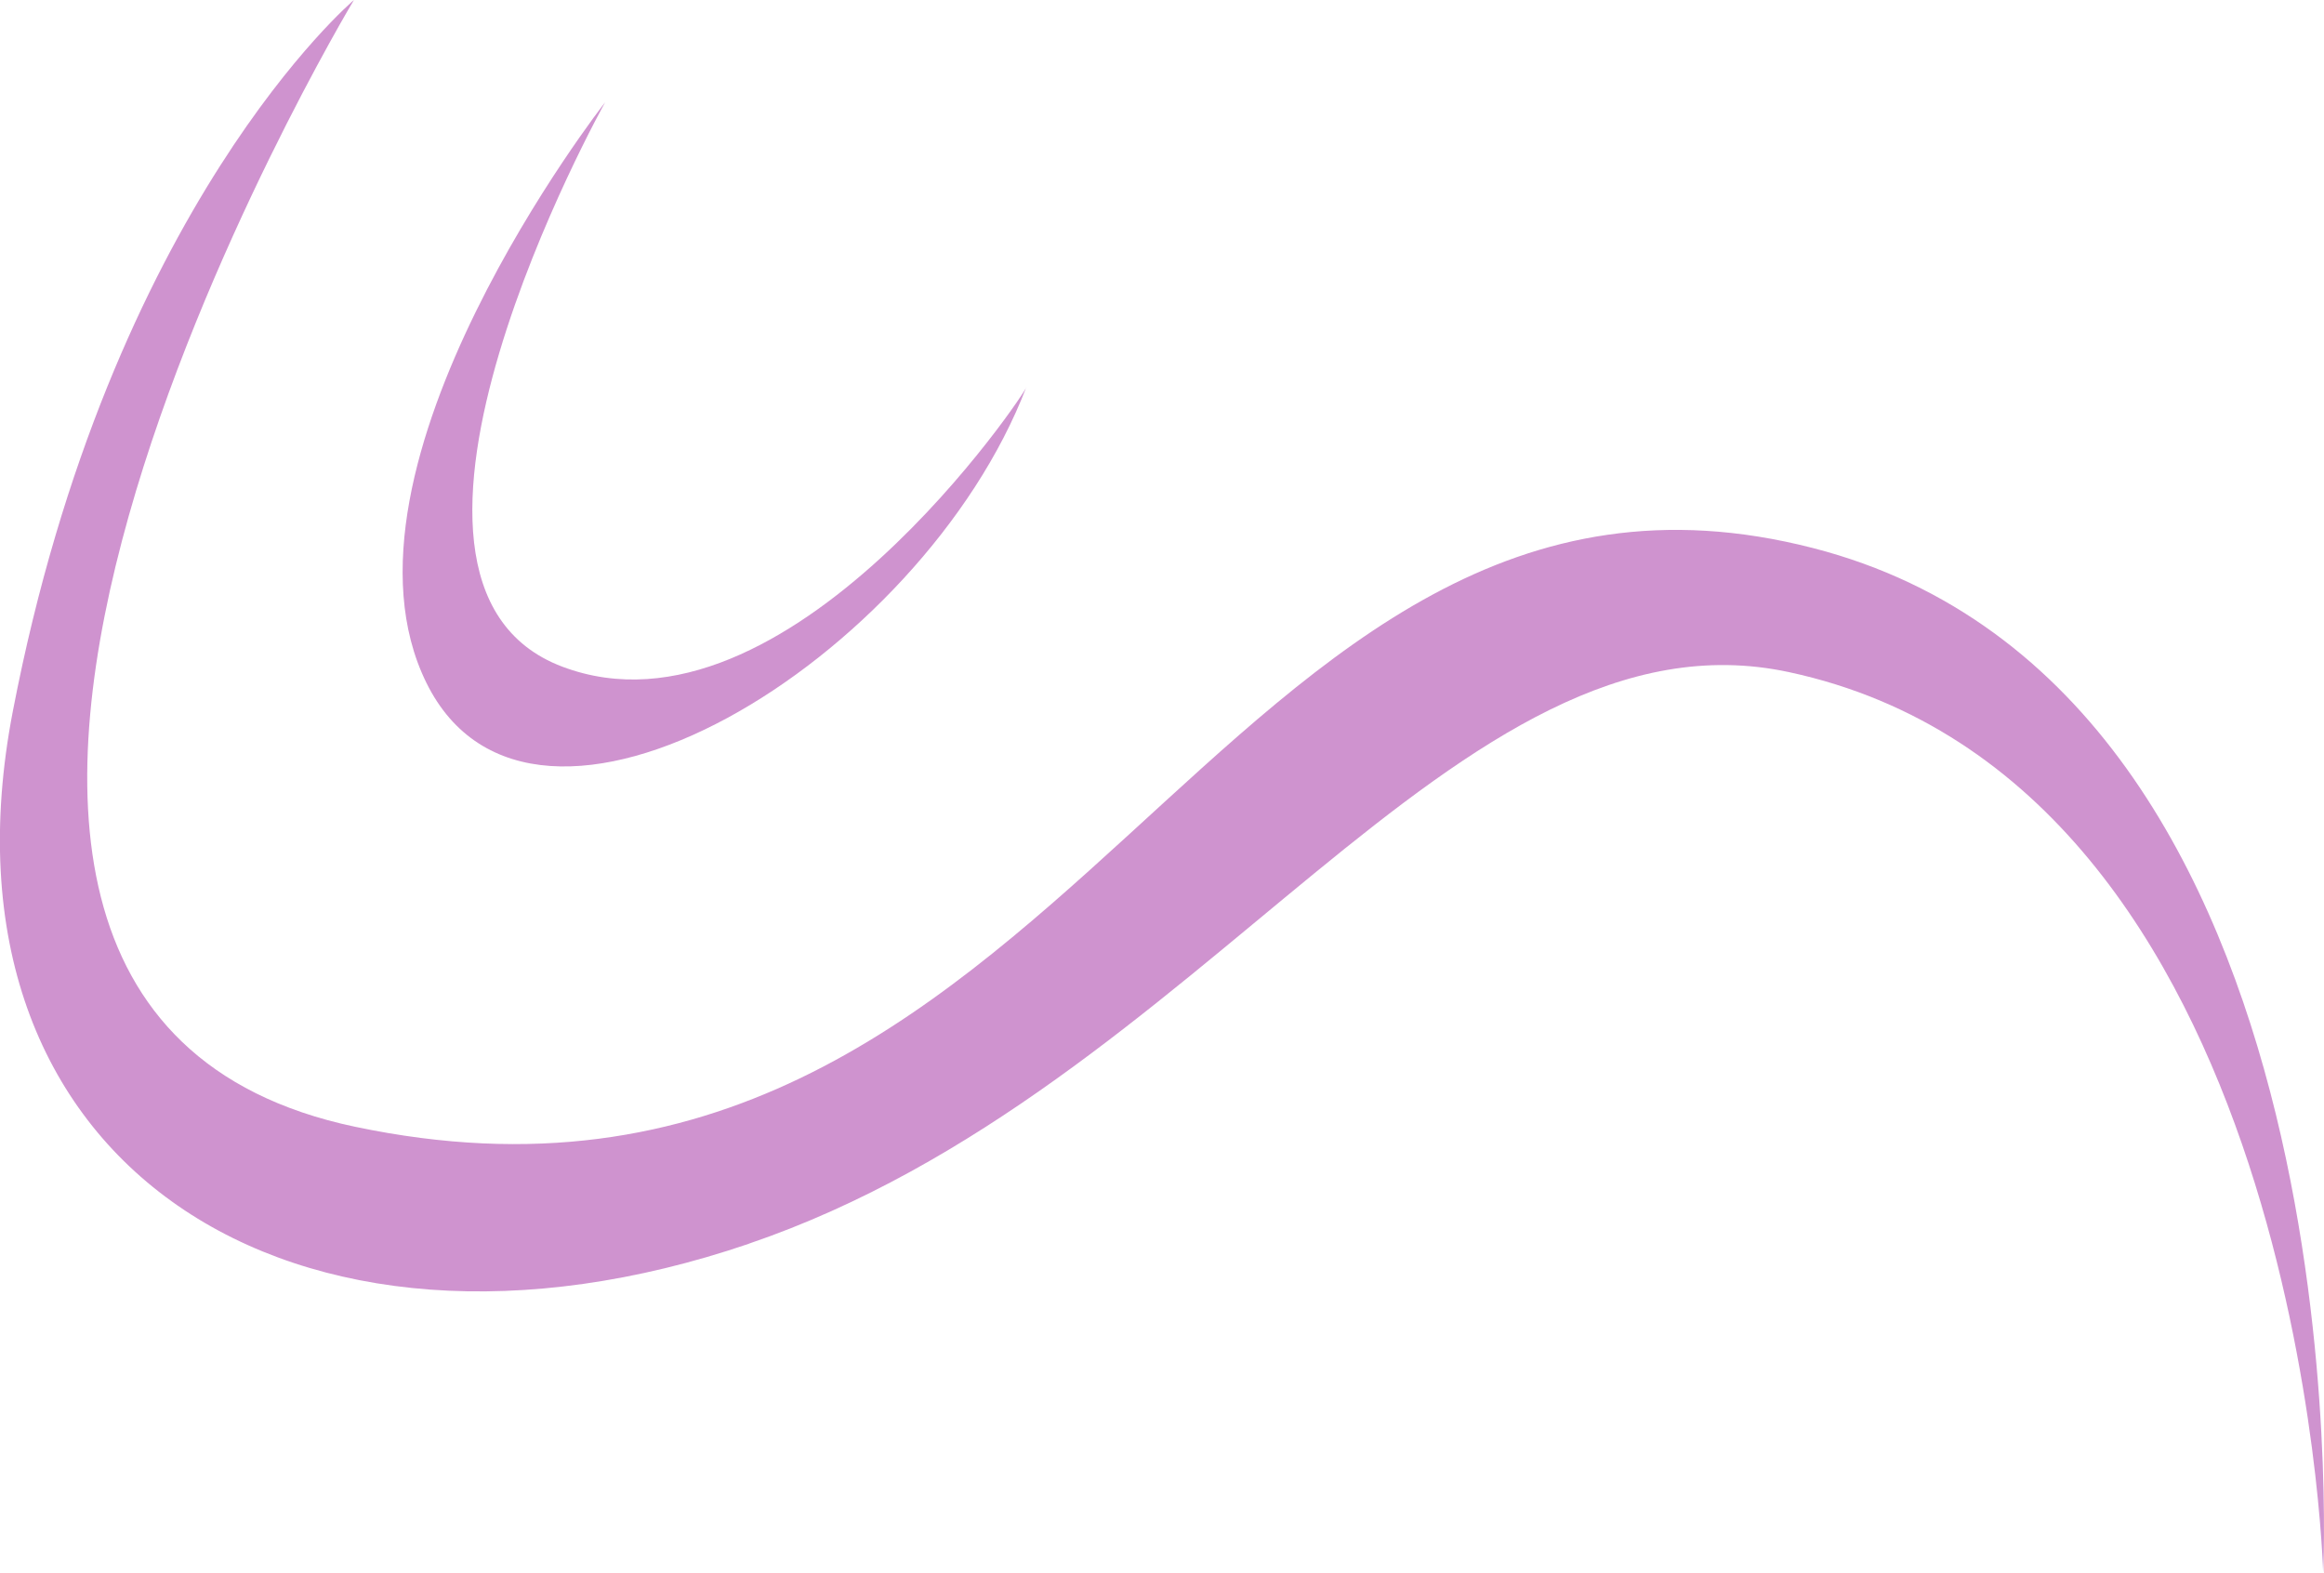 <?xml version="1.0" encoding="UTF-8"?><svg id="Vrstva_1" xmlns="http://www.w3.org/2000/svg" width="196" height="132.65" viewBox="0 0 196 132.65"><defs><style>.cls-1{fill:#cf93cf;fill-rule:evenodd;stroke-width:0px;}</style></defs><path class="cls-1" d="M63.16,104.88c38.25-13.03,59.71-54.21,87.71-48.2,43.32,9.29,45.06,75.97,45.06,75.97,0,0,3.68-74.42-43.02-86.43-50.6-13.02-62.63,61.5-122.97,48.8-50.76-10.69-.09-95.02-.09-95.02,0,0-20.55,17.36-28.77,59.99-7.38,38.28,23.82,57.93,62.07,44.9Z"/><path class="cls-1" d="M51.04,8.62s-24.05,30.75-15.08,48.96c8.97,18.21,41.8-1.96,50.6-24.94.27,0-20.17,30.75-39.14,23.58s3.62-47.6,3.62-47.6Z"/></svg>